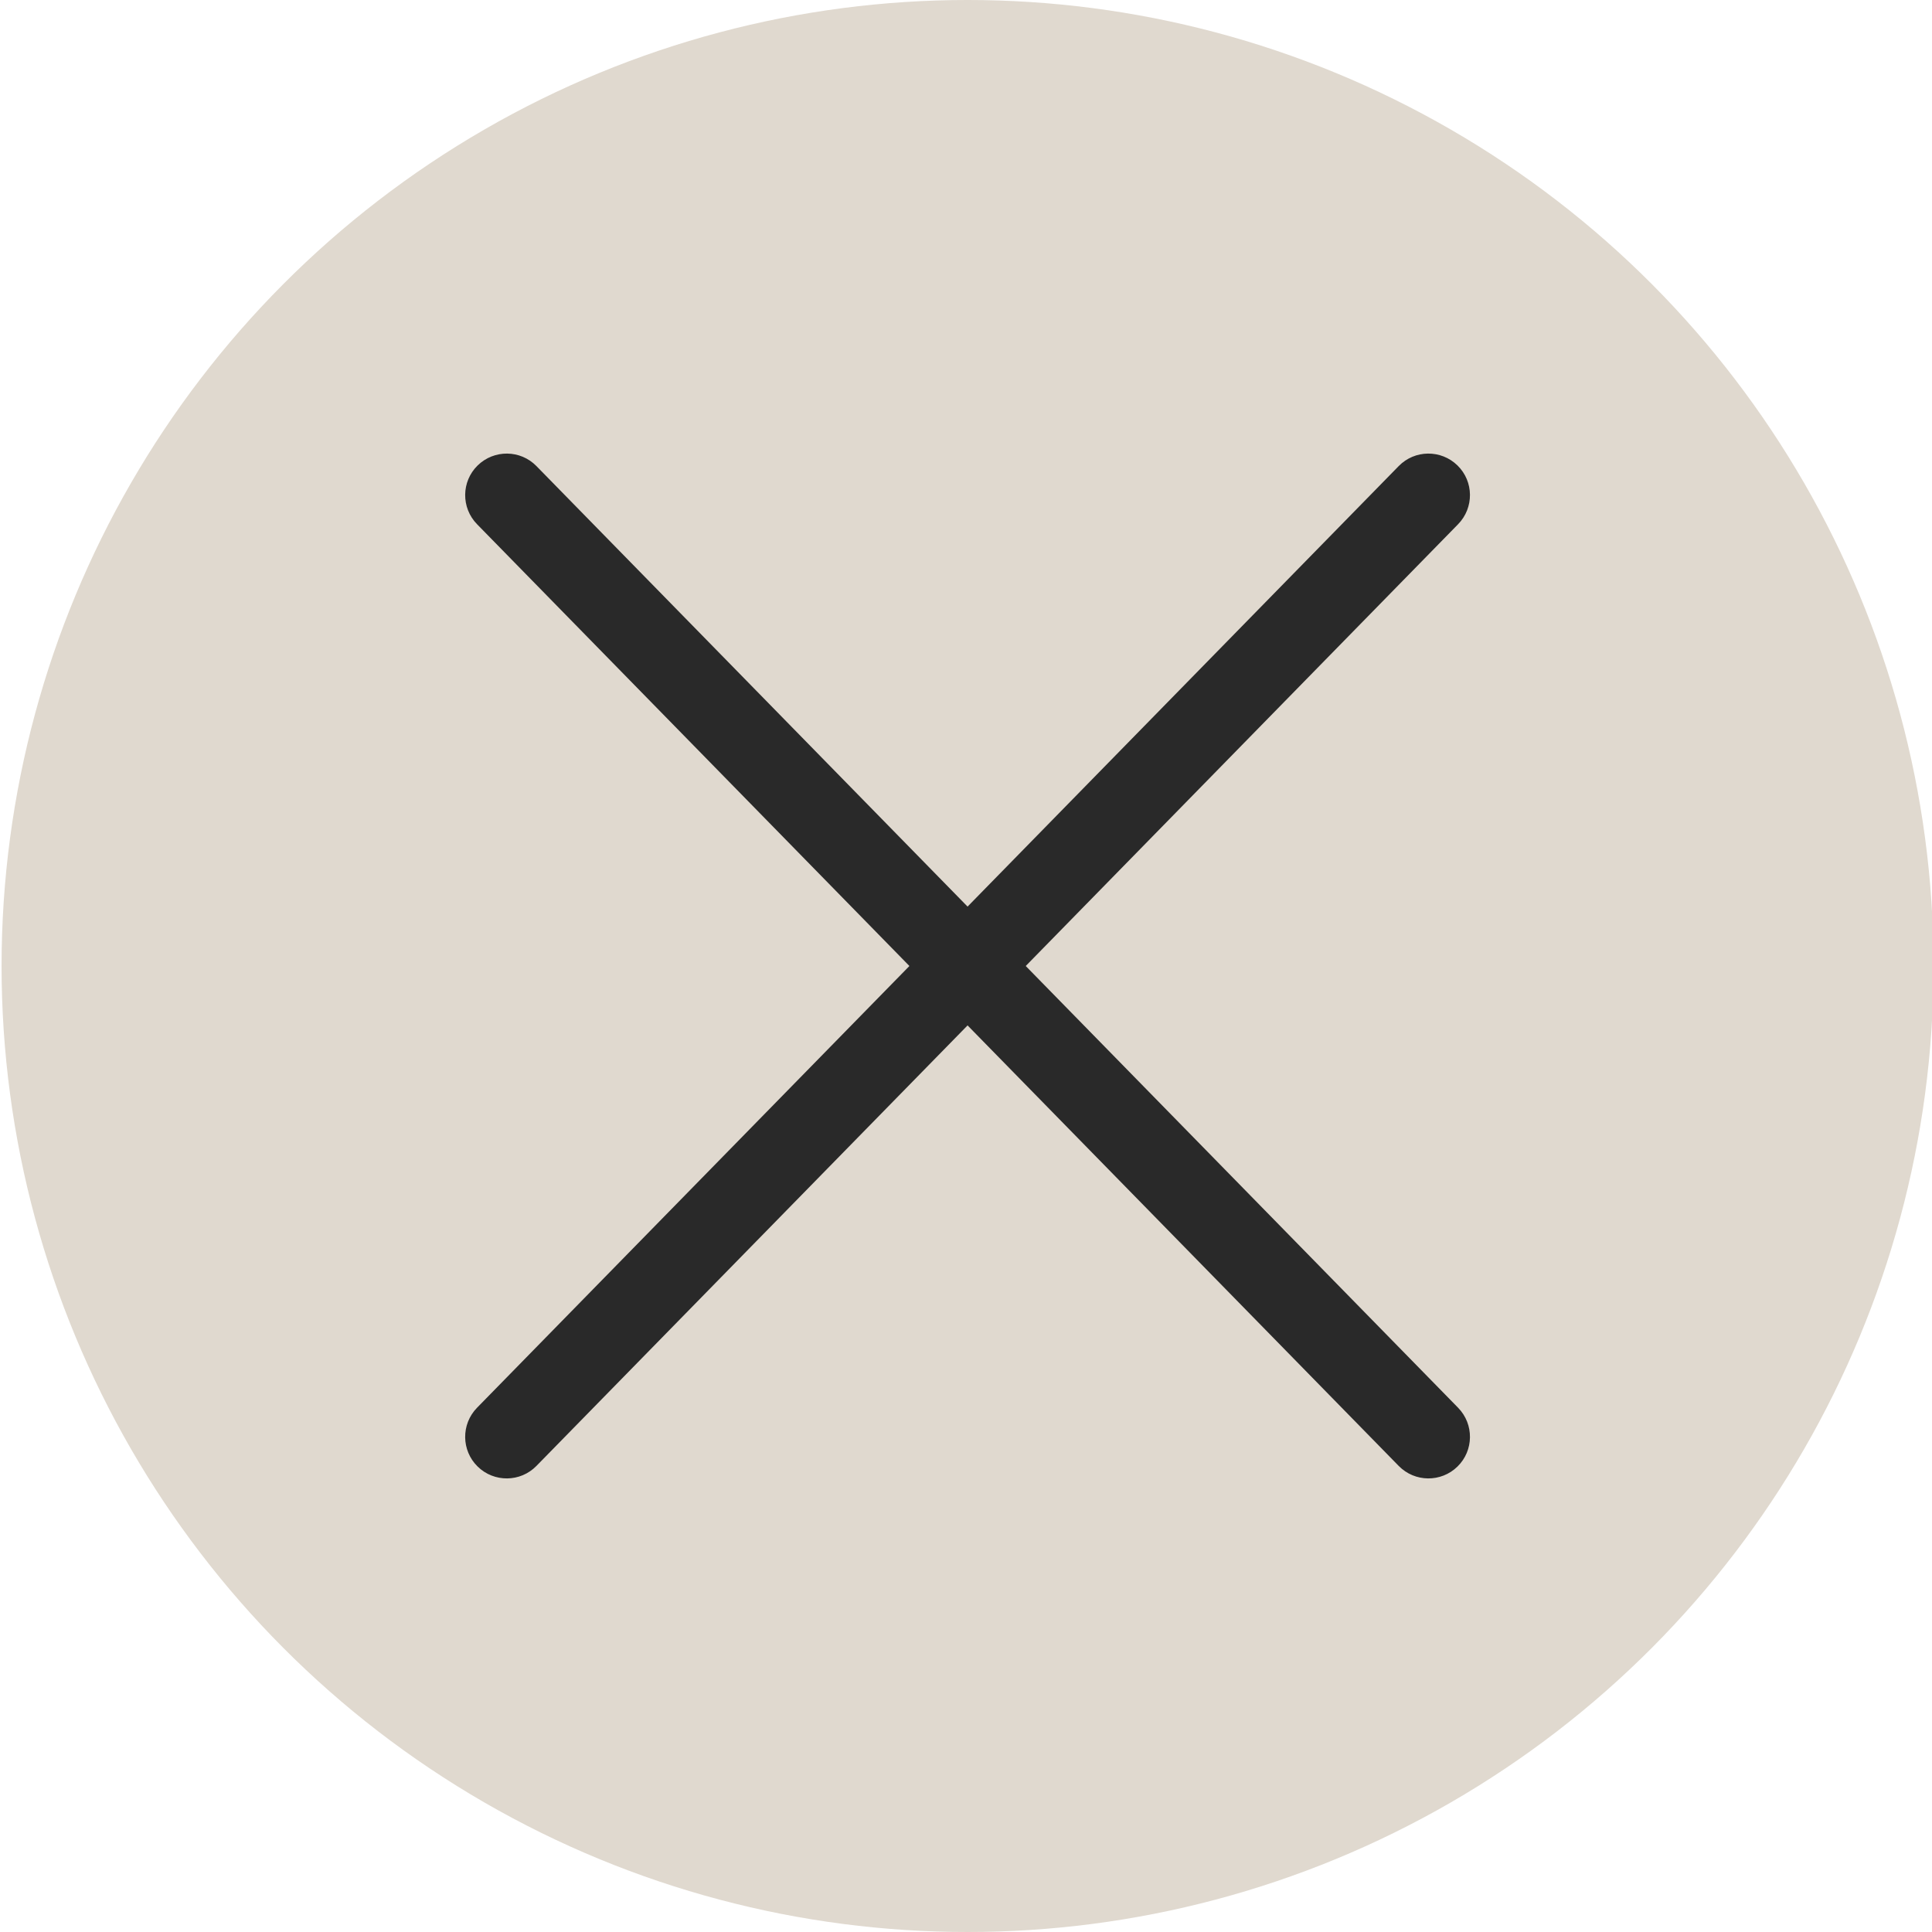 <svg style="fill-rule:evenodd;clip-rule:evenodd;stroke-linejoin:round;stroke-miterlimit:2;" xmlns="http://www.w3.org/2000/svg" version="1.1" viewBox="0 0 48 48" height="48" width="48">
    <circle style="fill:rgb(224,217,207);" r="24" cy="24" cx="24.039"></circle>
    <path style="fill:rgb(41,41,41);" d="M22.594,24L11.851,34.976C11.453,35.384 11.46,36.038 11.867,36.436C12.274,36.835 12.929,36.828 13.327,36.421L24.039,25.476L34.751,36.421C35.15,36.828 35.804,36.835 36.211,36.436C36.618,36.038 36.625,35.384 36.227,34.976L25.484,24L36.226,13.024C36.625,12.616 36.618,11.962 36.211,11.564C35.803,11.165 35.149,11.172 34.751,11.579L24.039,22.524L13.327,11.579C12.929,11.172 12.275,11.165 11.867,11.564C11.46,11.962 11.453,12.616 11.852,13.024L22.594,24Z"></path>
</svg>
